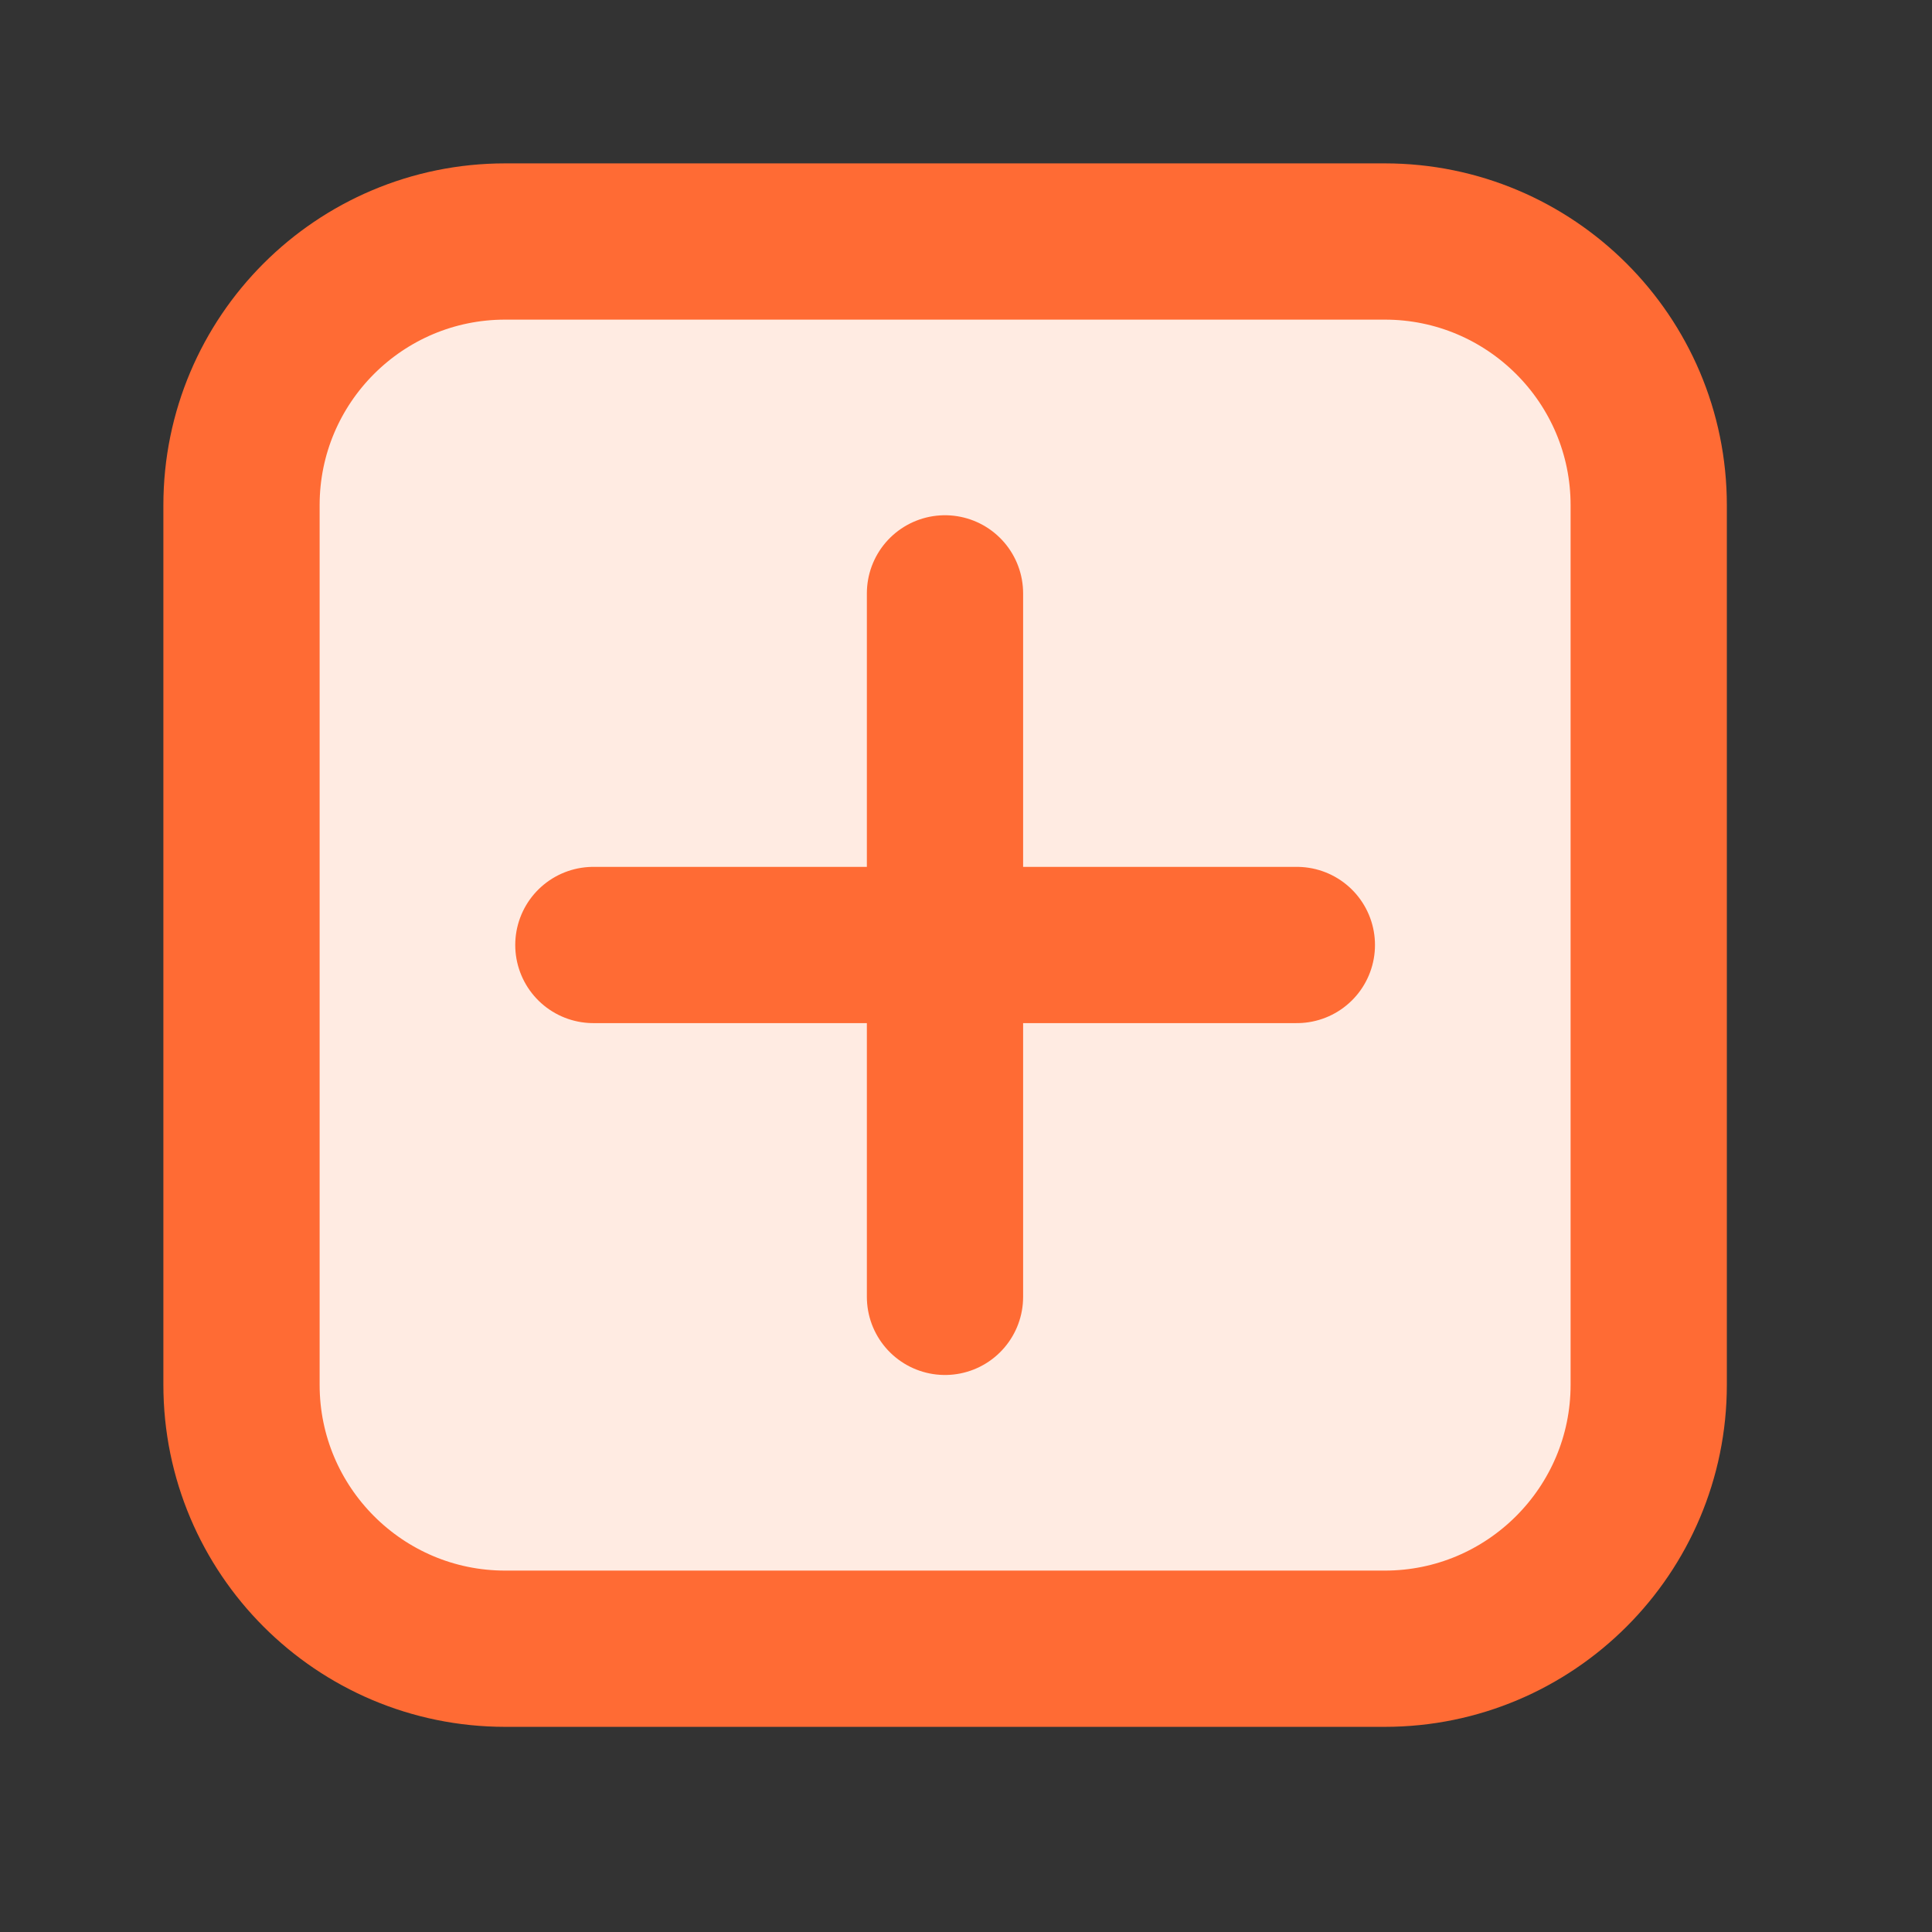 <?xml version="1.0" encoding="utf-8"?>
<svg xmlns="http://www.w3.org/2000/svg" fill="none" height="100%" overflow="visible" preserveAspectRatio="none" style="display: block;" viewBox="0 0 8 8" width="100%">
<rect x="0" y="0" width="8" height="8" fill="#333333" stroke="none"/>
<g id="Icon">
<path d="M2.092 6.827C1.489 6.827 1 6.337 1 5.734V2.092C1 1.489 1.489 1 2.092 1H5.734C6.337 1 6.827 1.489 6.827 2.092L6.827 5.734C6.827 6.337 6.337 6.827 5.734 6.827H2.092Z" fill="#FFEBE2"/>
<path d="M3.913 2.457L3.913 3.913M3.913 3.913V5.37M3.913 3.913H5.37M3.913 3.913H2.457M6.827 2.092L6.827 5.734C6.827 6.337 6.337 6.827 5.734 6.827H2.092C1.489 6.827 1 6.337 1 5.734V2.092C1 1.489 1.489 1 2.092 1H5.734C6.337 1 6.827 1.489 6.827 2.092Z" stroke="#FF6B34" stroke-linecap="round" stroke-width="0.647"/>
</g>
</svg>